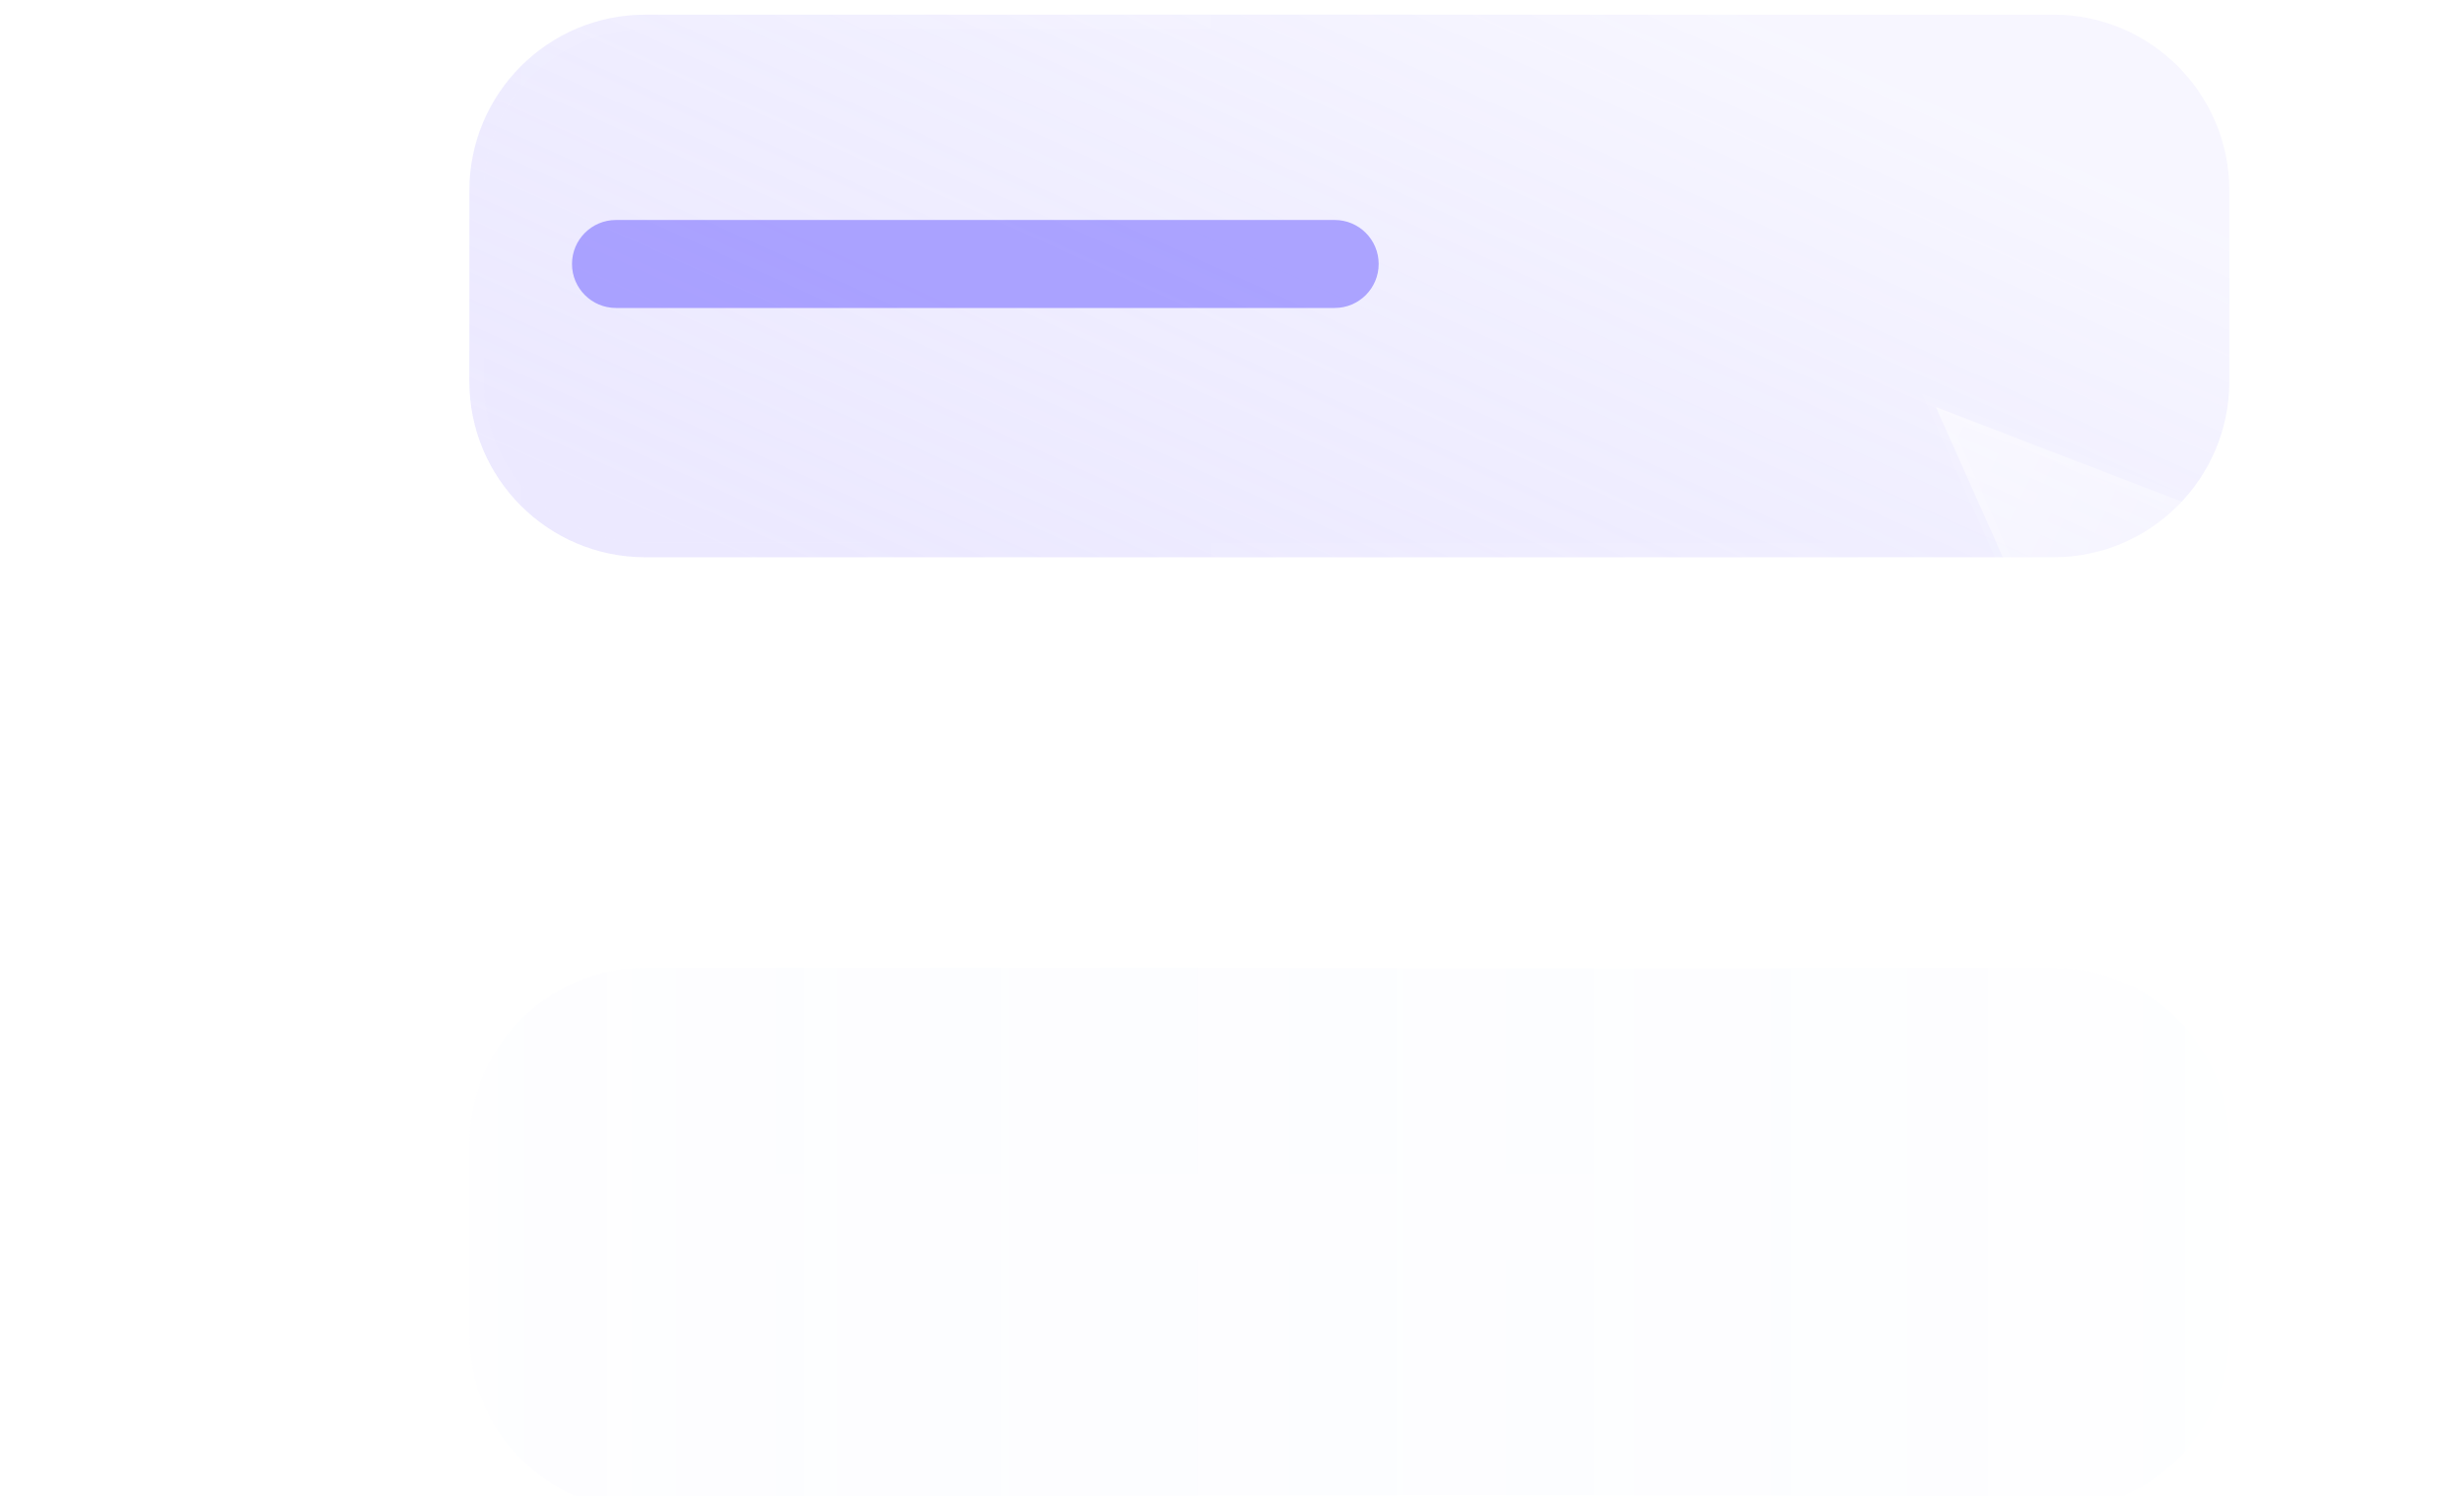 <svg width="168" height="102" viewBox="0 0 168 102" fill="none" xmlns="http://www.w3.org/2000/svg">
<g filter="url(#filter0_bi_45_634)">
<path fill-rule="evenodd" clip-rule="evenodd" d="M44 0C37.373 0 32 5.373 32 12V25C32 31.627 37.373 37 44 37L140 37C146.627 37 152 31.627 152 25V12C152 5.373 146.627 0 140 0L44 0Z" fill="url(#paint0_linear_45_634)"/>
<path d="M44 0.5C37.649 0.5 32.5 5.649 32.5 12V25C32.5 31.351 37.649 36.5 44 36.5L140 36.5C146.351 36.5 151.5 31.351 151.5 25V12C151.5 5.649 146.351 0.5 140 0.5L44 0.5Z" stroke="url(#paint1_linear_45_634)"/>
</g>
<g filter="url(#filter1_bi_45_634)">
<path fill-rule="evenodd" clip-rule="evenodd" d="M44 65C37.373 65 32 70.373 32 77V90C32 96.627 37.373 102 44 102H140C146.627 102 152 96.627 152 90V77C152 70.373 146.627 65 140 65H44Z" fill="url(#paint2_linear_45_634)" fill-opacity="0.5"/>
</g>
<g filter="url(#filter2_b_45_634)">
<path d="M163.703 39.961L154.419 36.389L132 27.762L145.829 58.822L150.859 45.68L163.703 39.961Z" fill="url(#paint3_linear_45_634)"/>
<path d="M163.703 39.961L154.419 36.389L132 27.762L145.829 58.822L150.859 45.68L163.703 39.961Z" stroke="white" stroke-opacity="0.1"/>
</g>
<path d="M12 37V66" stroke="white" stroke-opacity="0.15" stroke-linecap="round"/>
<path fill-rule="evenodd" clip-rule="evenodd" d="M39 18C39 16.343 40.343 15 42 15H91C92.657 15 94 16.343 94 18C94 19.657 92.657 21 91 21H42C40.343 21 39 19.657 39 18Z" fill="#6758FF" fill-opacity="0.5"/>
<path fill-rule="evenodd" clip-rule="evenodd" d="M39 83C39 81.343 40.343 80 42 80H111C112.657 80 114 81.343 114 83C114 84.657 112.657 86 111 86H42C40.343 86 39 84.657 39 83Z" fill="white" fill-opacity="0.2"/>
<g filter="url(#filter3_bi_45_634)">
<circle cx="12" cy="19" r="12" fill="white" fill-opacity="0.03"/>
<circle cx="12" cy="19" r="11.5" stroke="white" stroke-opacity="0.05"/>
</g>
<g filter="url(#filter4_bi_45_634)">
<circle cx="12" cy="84" r="12" fill="white" fill-opacity="0.03"/>
<circle cx="12" cy="84" r="11.5" stroke="white" stroke-opacity="0.05"/>
</g>
<defs>
<filter id="filter0_bi_45_634" x="-103.914" y="-135.914" width="391.828" height="308.828" filterUnits="userSpaceOnUse" color-interpolation-filters="sRGB">
<feFlood flood-opacity="0" result="BackgroundImageFix"/>
<feGaussianBlur in="BackgroundImageFix" stdDeviation="67.957"/>
<feComposite in2="SourceAlpha" operator="in" result="effect1_backgroundBlur_45_634"/>
<feBlend mode="normal" in="SourceGraphic" in2="effect1_backgroundBlur_45_634" result="shape"/>
<feColorMatrix in="SourceAlpha" type="matrix" values="0 0 0 0 0 0 0 0 0 0 0 0 0 0 0 0 0 0 127 0" result="hardAlpha"/>
<feOffset dy="1"/>
<feComposite in2="hardAlpha" operator="arithmetic" k2="-1" k3="1"/>
<feColorMatrix type="matrix" values="0 0 0 0 0.719 0 0 0 0 0.686 0 0 0 0 1 0 0 0 0.298 0"/>
<feBlend mode="normal" in2="shape" result="effect2_innerShadow_45_634"/>
</filter>
<filter id="filter1_bi_45_634" x="-103.914" y="-70.914" width="391.828" height="308.828" filterUnits="userSpaceOnUse" color-interpolation-filters="sRGB">
<feFlood flood-opacity="0" result="BackgroundImageFix"/>
<feGaussianBlur in="BackgroundImageFix" stdDeviation="67.957"/>
<feComposite in2="SourceAlpha" operator="in" result="effect1_backgroundBlur_45_634"/>
<feBlend mode="normal" in="SourceGraphic" in2="effect1_backgroundBlur_45_634" result="shape"/>
<feColorMatrix in="SourceAlpha" type="matrix" values="0 0 0 0 0 0 0 0 0 0 0 0 0 0 0 0 0 0 127 0" result="hardAlpha"/>
<feOffset dy="1"/>
<feComposite in2="hardAlpha" operator="arithmetic" k2="-1" k3="1"/>
<feColorMatrix type="matrix" values="0 0 0 0 1 0 0 0 0 1 0 0 0 0 1 0 0 0 0.1 0"/>
<feBlend mode="normal" in2="shape" result="effect2_innerShadow_45_634"/>
</filter>
<filter id="filter2_b_45_634" x="-4.862" y="-109.053" width="305.784" height="305.097" filterUnits="userSpaceOnUse" color-interpolation-filters="sRGB">
<feFlood flood-opacity="0" result="BackgroundImageFix"/>
<feGaussianBlur in="BackgroundImageFix" stdDeviation="67.957"/>
<feComposite in2="SourceAlpha" operator="in" result="effect1_backgroundBlur_45_634"/>
<feBlend mode="normal" in="SourceGraphic" in2="effect1_backgroundBlur_45_634" result="shape"/>
</filter>
<filter id="filter3_bi_45_634" x="-135.914" y="-128.914" width="295.828" height="295.828" filterUnits="userSpaceOnUse" color-interpolation-filters="sRGB">
<feFlood flood-opacity="0" result="BackgroundImageFix"/>
<feGaussianBlur in="BackgroundImageFix" stdDeviation="67.957"/>
<feComposite in2="SourceAlpha" operator="in" result="effect1_backgroundBlur_45_634"/>
<feBlend mode="normal" in="SourceGraphic" in2="effect1_backgroundBlur_45_634" result="shape"/>
<feColorMatrix in="SourceAlpha" type="matrix" values="0 0 0 0 0 0 0 0 0 0 0 0 0 0 0 0 0 0 127 0" result="hardAlpha"/>
<feOffset dy="2"/>
<feGaussianBlur stdDeviation="1.5"/>
<feComposite in2="hardAlpha" operator="arithmetic" k2="-1" k3="1"/>
<feColorMatrix type="matrix" values="0 0 0 0 1 0 0 0 0 1 0 0 0 0 1 0 0 0 0.15 0"/>
<feBlend mode="normal" in2="shape" result="effect2_innerShadow_45_634"/>
</filter>
<filter id="filter4_bi_45_634" x="-135.914" y="-63.914" width="295.828" height="295.828" filterUnits="userSpaceOnUse" color-interpolation-filters="sRGB">
<feFlood flood-opacity="0" result="BackgroundImageFix"/>
<feGaussianBlur in="BackgroundImageFix" stdDeviation="67.957"/>
<feComposite in2="SourceAlpha" operator="in" result="effect1_backgroundBlur_45_634"/>
<feBlend mode="normal" in="SourceGraphic" in2="effect1_backgroundBlur_45_634" result="shape"/>
<feColorMatrix in="SourceAlpha" type="matrix" values="0 0 0 0 0 0 0 0 0 0 0 0 0 0 0 0 0 0 127 0" result="hardAlpha"/>
<feOffset dy="2"/>
<feGaussianBlur stdDeviation="1.5"/>
<feComposite in2="hardAlpha" operator="arithmetic" k2="-1" k3="1"/>
<feColorMatrix type="matrix" values="0 0 0 0 1 0 0 0 0 1 0 0 0 0 1 0 0 0 0.15 0"/>
<feBlend mode="normal" in2="shape" result="effect2_innerShadow_45_634"/>
</filter>
<linearGradient id="paint0_linear_45_634" x1="5.331" y1="17.132" x2="31.071" y2="-39.824" gradientUnits="userSpaceOnUse">
<stop stop-color="#A091FF" stop-opacity="0.2"/>
<stop offset="1" stop-color="#6758FF" stop-opacity="0.05"/>
</linearGradient>
<linearGradient id="paint1_linear_45_634" x1="32" y1="0" x2="152" y2="0" gradientUnits="userSpaceOnUse">
<stop stop-color="white" stop-opacity="0.03"/>
<stop offset="1" stop-color="white" stop-opacity="0.01"/>
</linearGradient>
<linearGradient id="paint2_linear_45_634" x1="32" y1="65" x2="152" y2="65" gradientUnits="userSpaceOnUse">
<stop stop-color="#DADEFF" stop-opacity="0.08"/>
<stop offset="1" stop-color="#436FFF" stop-opacity="0.01"/>
</linearGradient>
<linearGradient id="paint3_linear_45_634" x1="113.025" y1="33.629" x2="151.124" y2="51.71" gradientUnits="userSpaceOnUse">
<stop stop-color="white" stop-opacity="0.7"/>
<stop offset="1" stop-color="white" stop-opacity="0.2"/>
</linearGradient>
</defs>
</svg>
